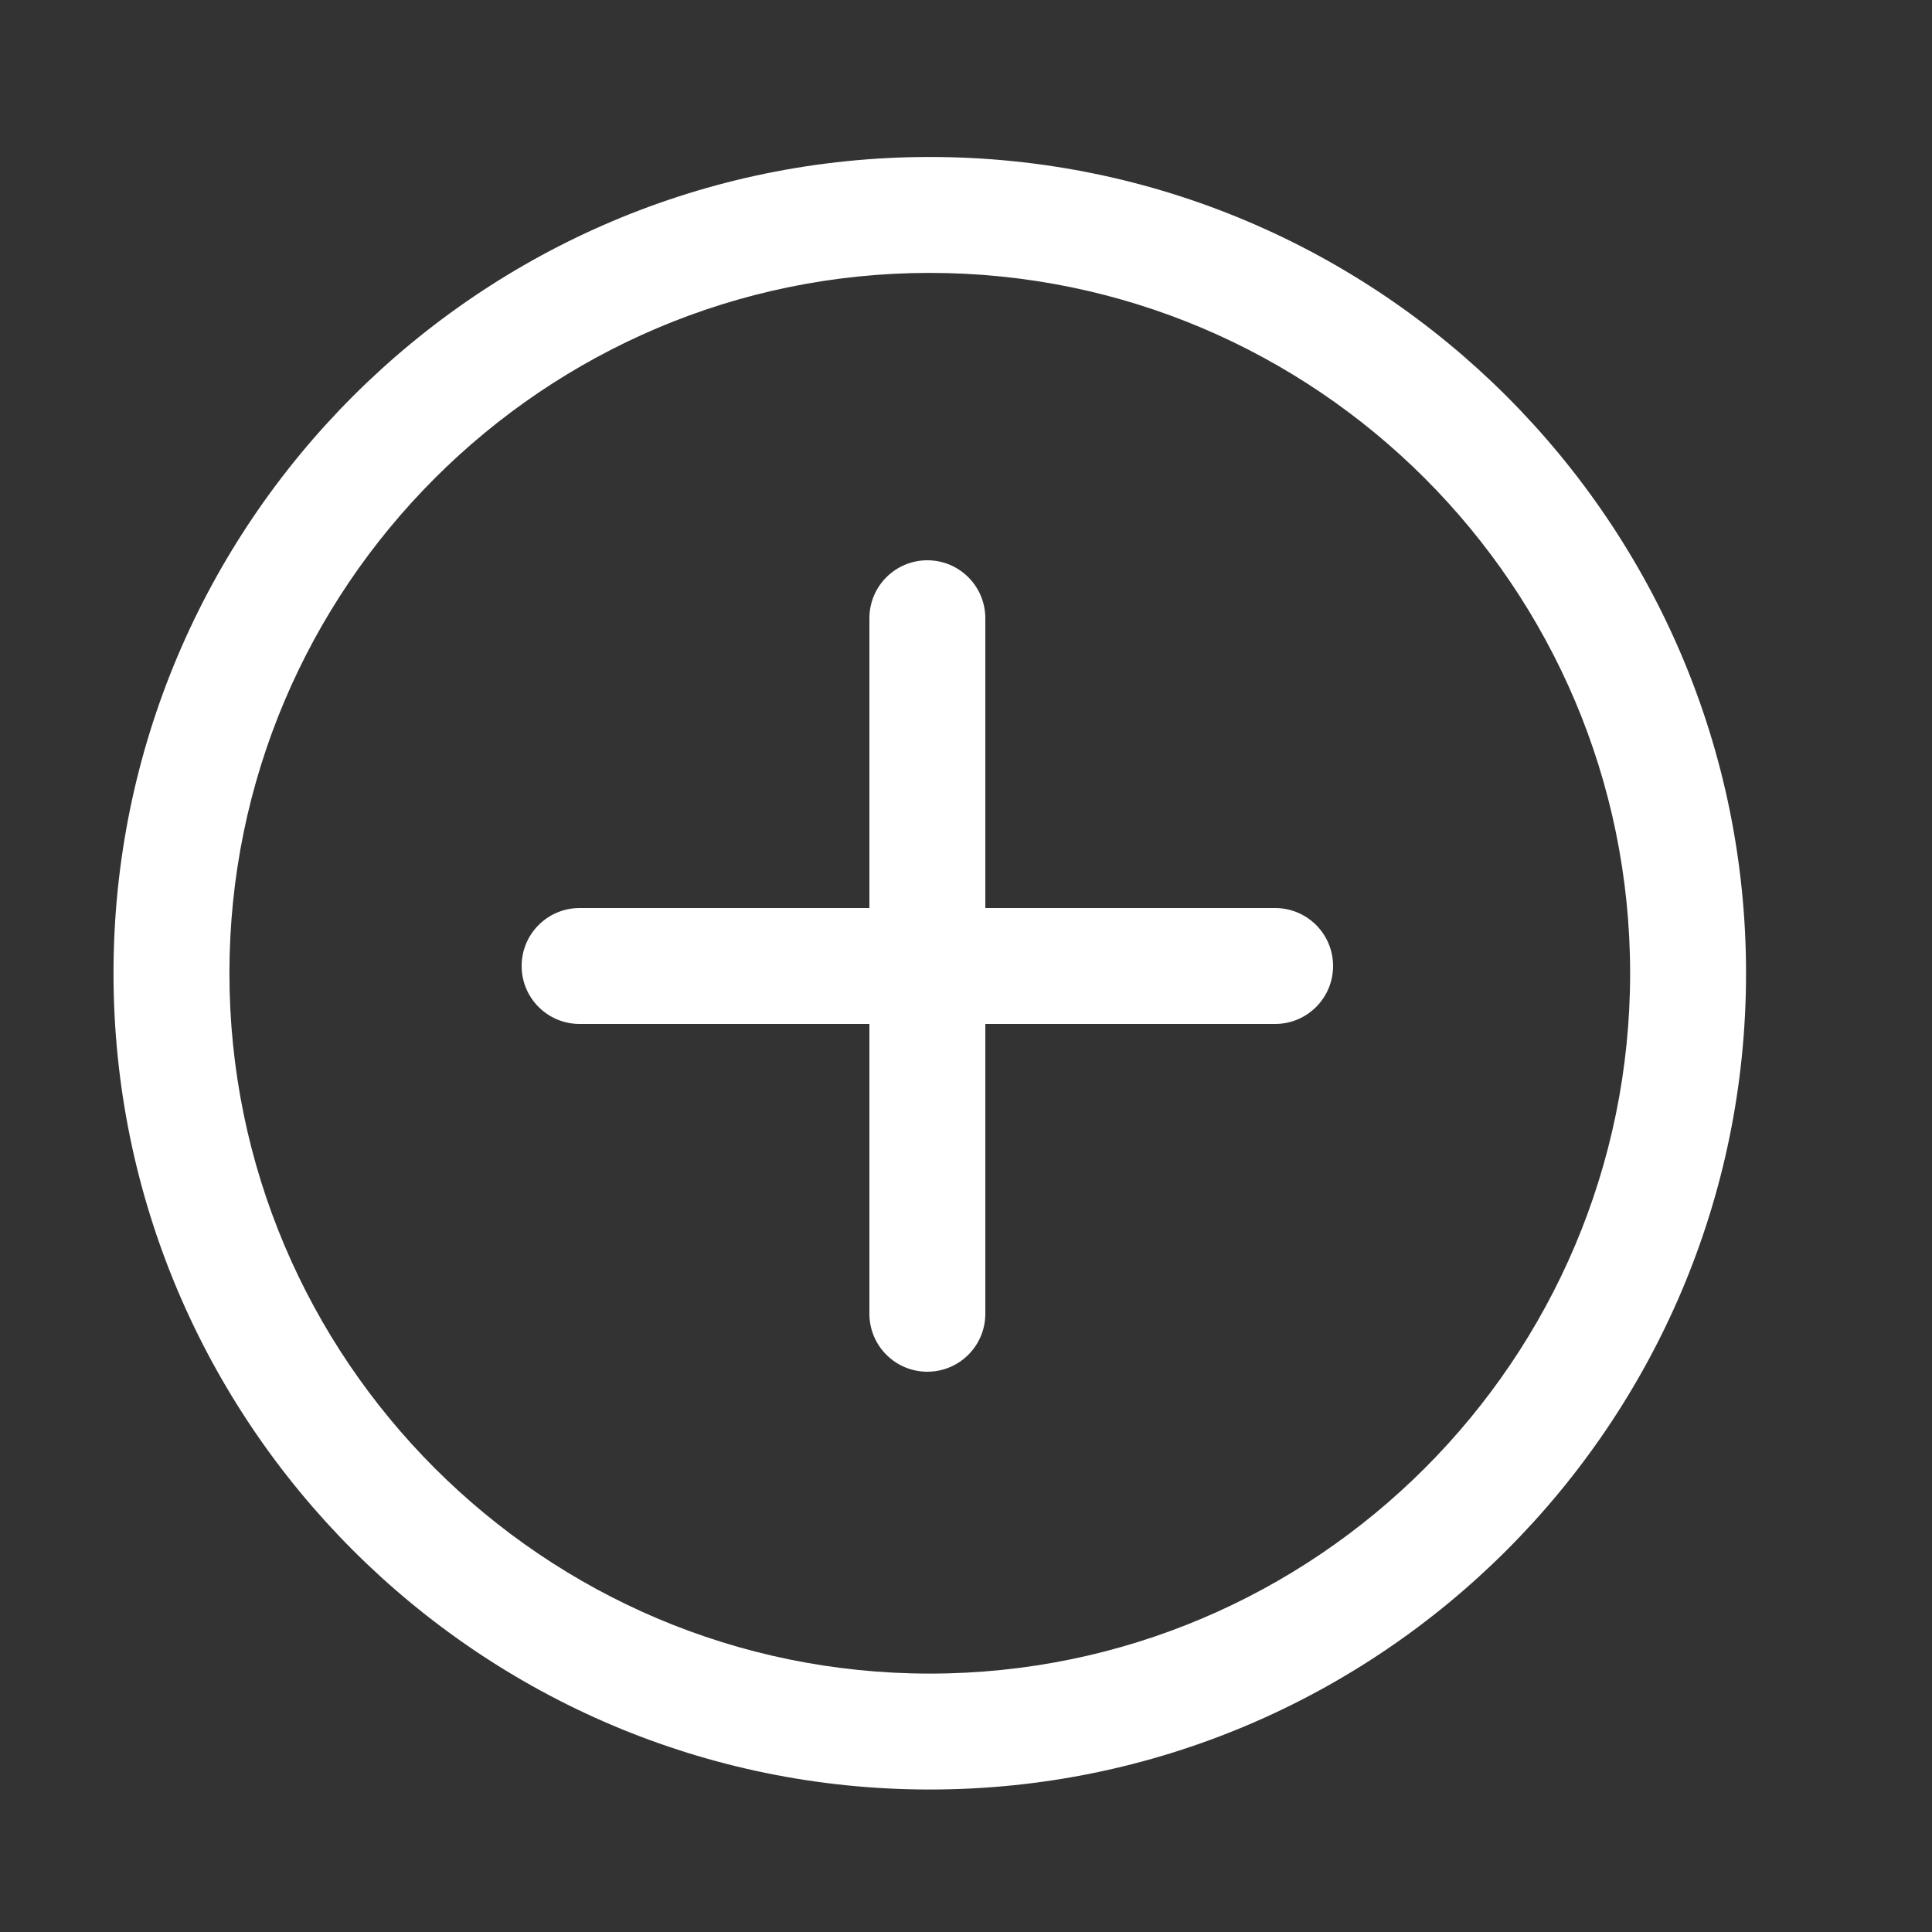 <svg xmlns="http://www.w3.org/2000/svg" xmlns:xlink="http://www.w3.org/1999/xlink" version="1.1" x="0px" y="0px" viewBox="0 0 100 100" enable-background="new 0 0 100 100" xml:space="preserve" aria-hidden="true" width="100px" height="100px" style="fill:url(#CerosGradient_id4a5361bad);"><rect x="0" y="0" width="100" height="100" fill="#333333" stroke="none"/><defs><linearGradient class="cerosgradient" data-cerosgradient="true" id="CerosGradient_id4a5361bad" gradientUnits="userSpaceOnUse" x1="50%" y1="100%" x2="50%" y2="0%"><stop offset="0%" stop-color="#FFFFFF"/><stop offset="100%" stop-color="#FFFFFF"/></linearGradient><linearGradient/></defs><path d="M48.125,8.125c-23.297,0-42.25,18.953-42.25,42.25s18.953,42.25,42.25,42.25s42.25-18.953,42.25-42.25  S71.422,8.125,48.125,8.125z M48.125,86.625c-19.988,0-36.25-16.262-36.25-36.25c0-19.988,16.262-36.25,36.25-36.25  c19.988,0,36.25,16.262,36.25,36.25C84.375,70.363,68.113,86.625,48.125,86.625z M66,47H51V32c0-1.657-1.343-3-3-3s-3,1.343-3,3v15  H30c-1.657,0-3,1.343-3,3s1.343,3,3,3h15v15c0,1.657,1.343,3,3,3s3-1.343,3-3V53h15c1.657,0,3-1.343,3-3S67.657,47,66,47z" style="fill:url(#CerosGradient_id4a5361bad);"/></svg>